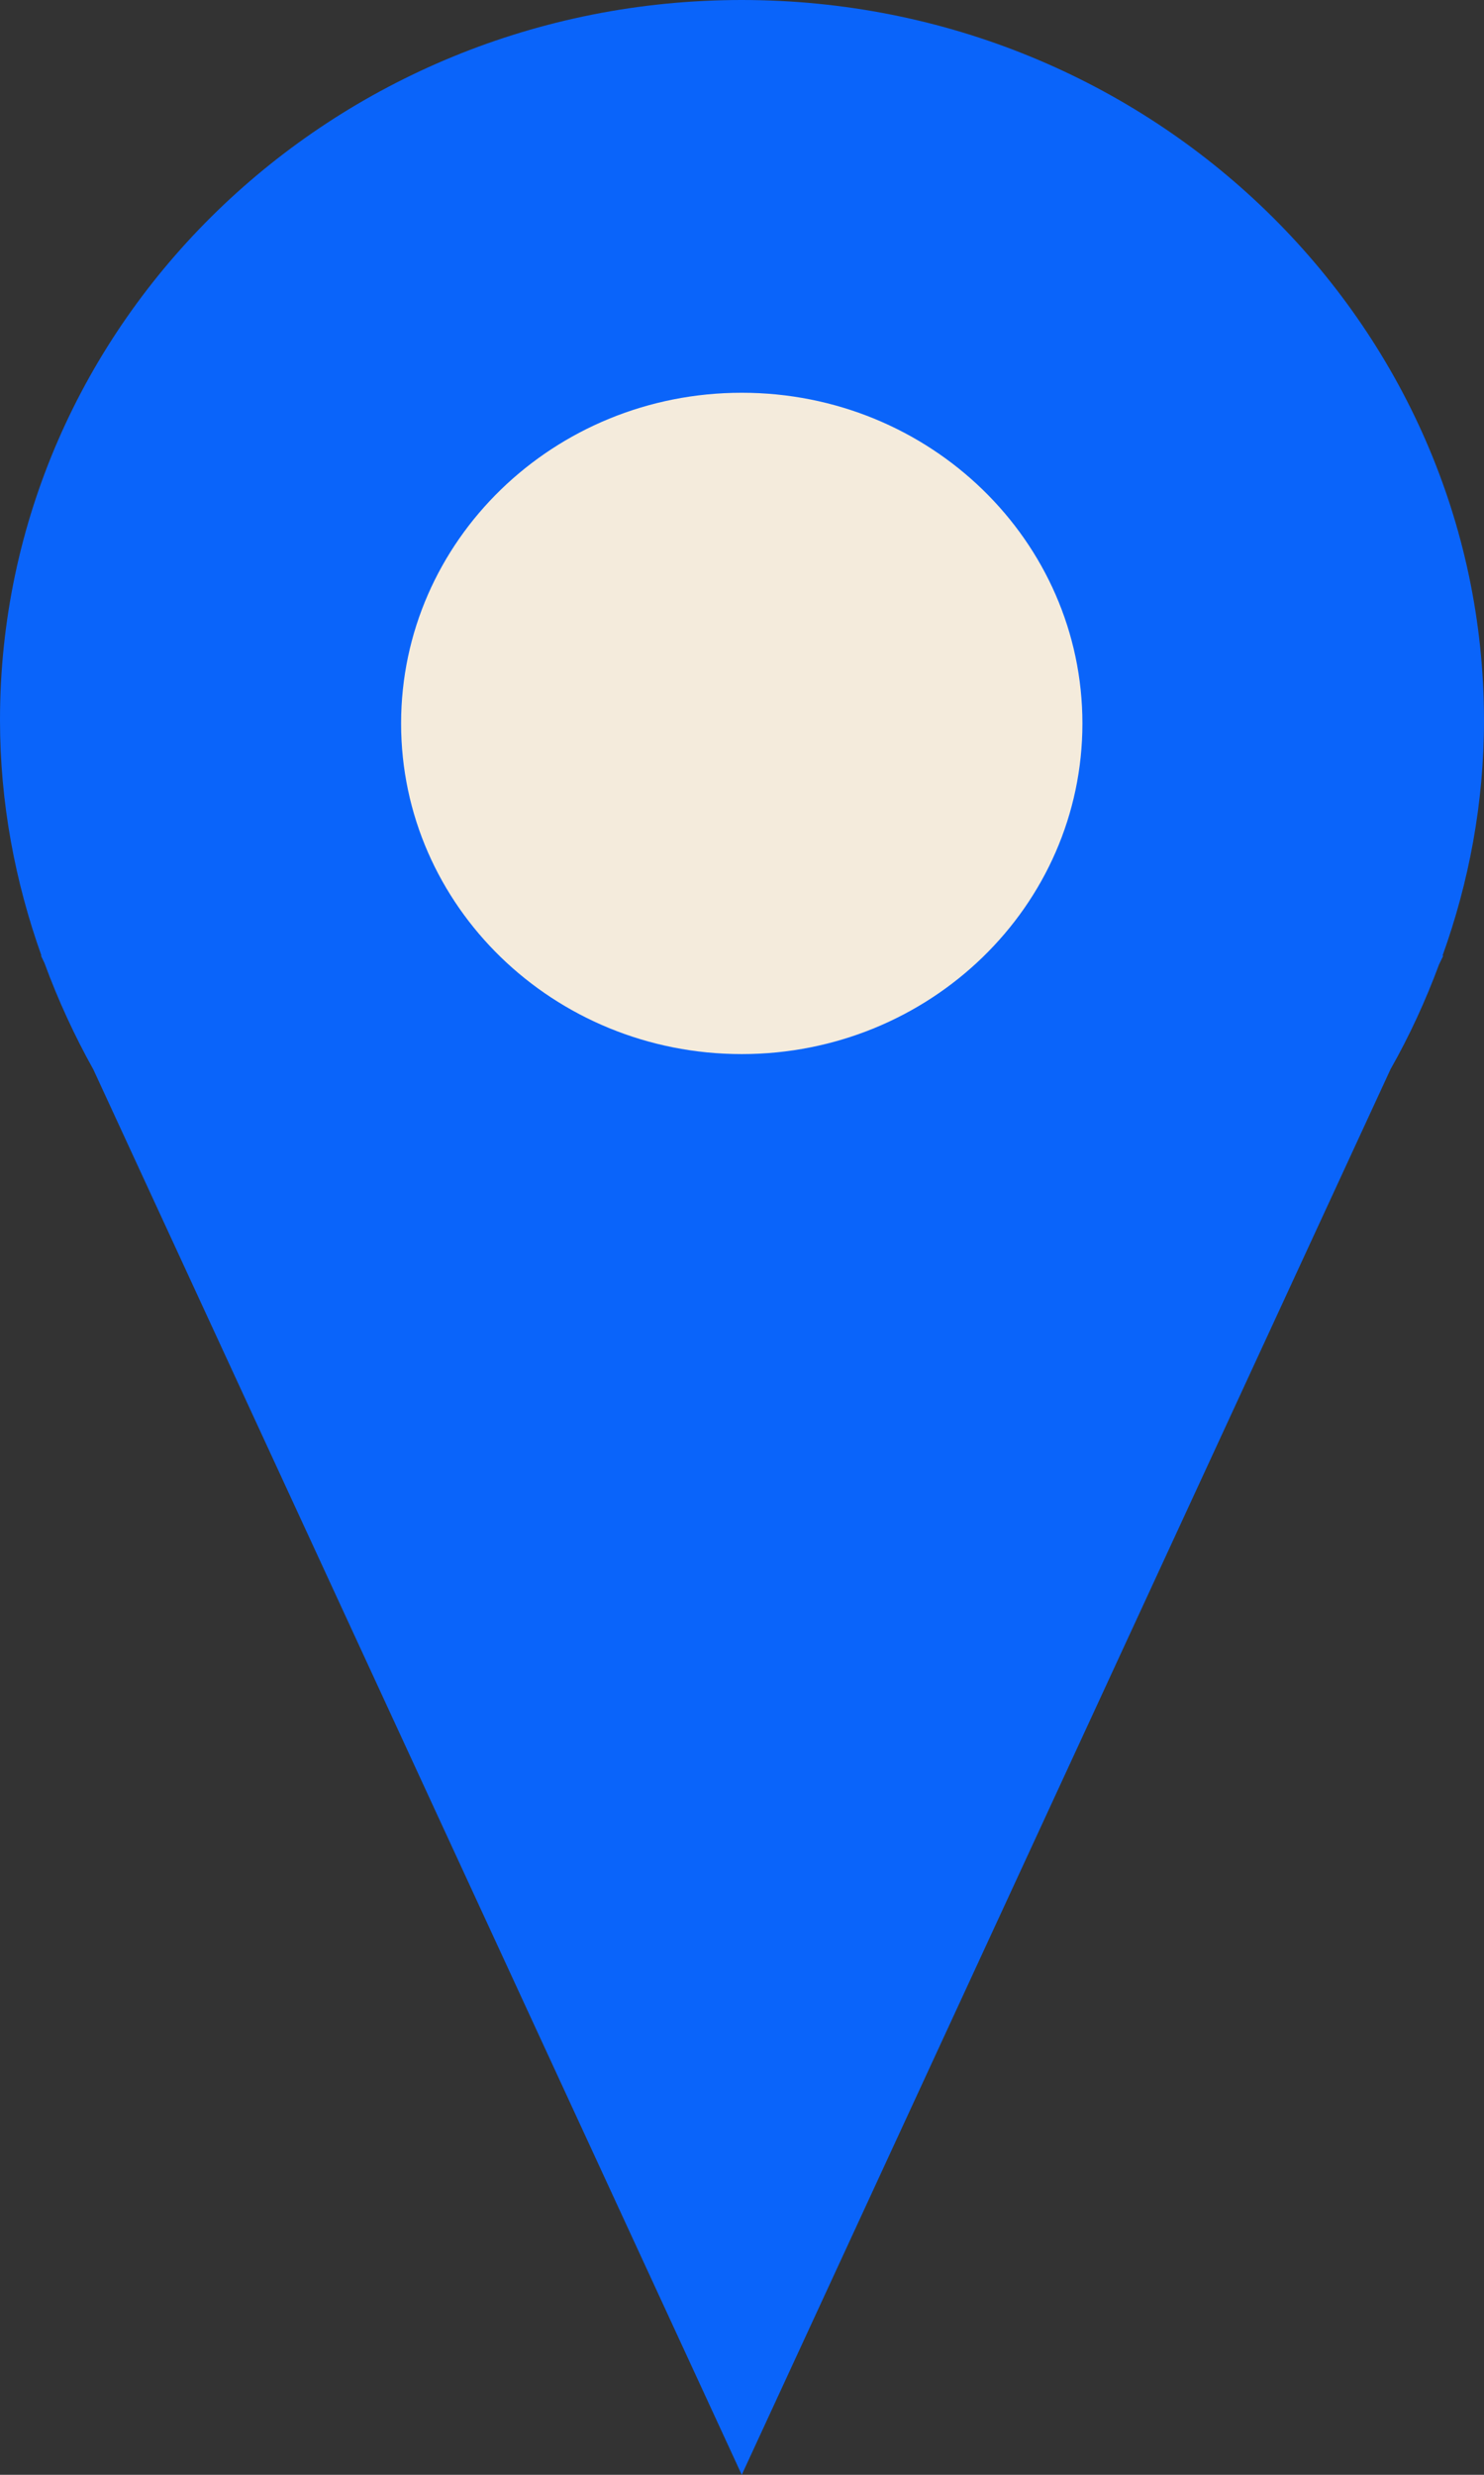 <svg width="18" height="30" viewBox="0 0 18 30" xmlns="http://www.w3.org/2000/svg">
<rect x="0" y="0" width="18" height="30" fill="#333333" stroke="none"/>
<path d="M17.503 11.585H17.497C17.818 10.692 18 9.734 18 8.728C17.994 3.909 13.965 0 8.997 0C4.029 0 0 3.909 0 8.728C0 9.728 0.182 10.686 0.503 11.585H0.497L0.539 11.673C0.703 12.12 0.903 12.555 1.133 12.966L8.997 30L16.867 12.96C17.097 12.555 17.291 12.132 17.455 11.691L17.503 11.591V11.585Z" fill="#0A64FA"/>
<path d="M8.997 12.778C11.279 12.778 13.129 10.983 13.129 8.77C13.129 6.556 11.279 4.761 8.997 4.761C6.715 4.761 4.865 6.556 4.865 8.77C4.865 10.983 6.715 12.778 8.997 12.778Z" fill="#F4EBDC"/>
</svg>
